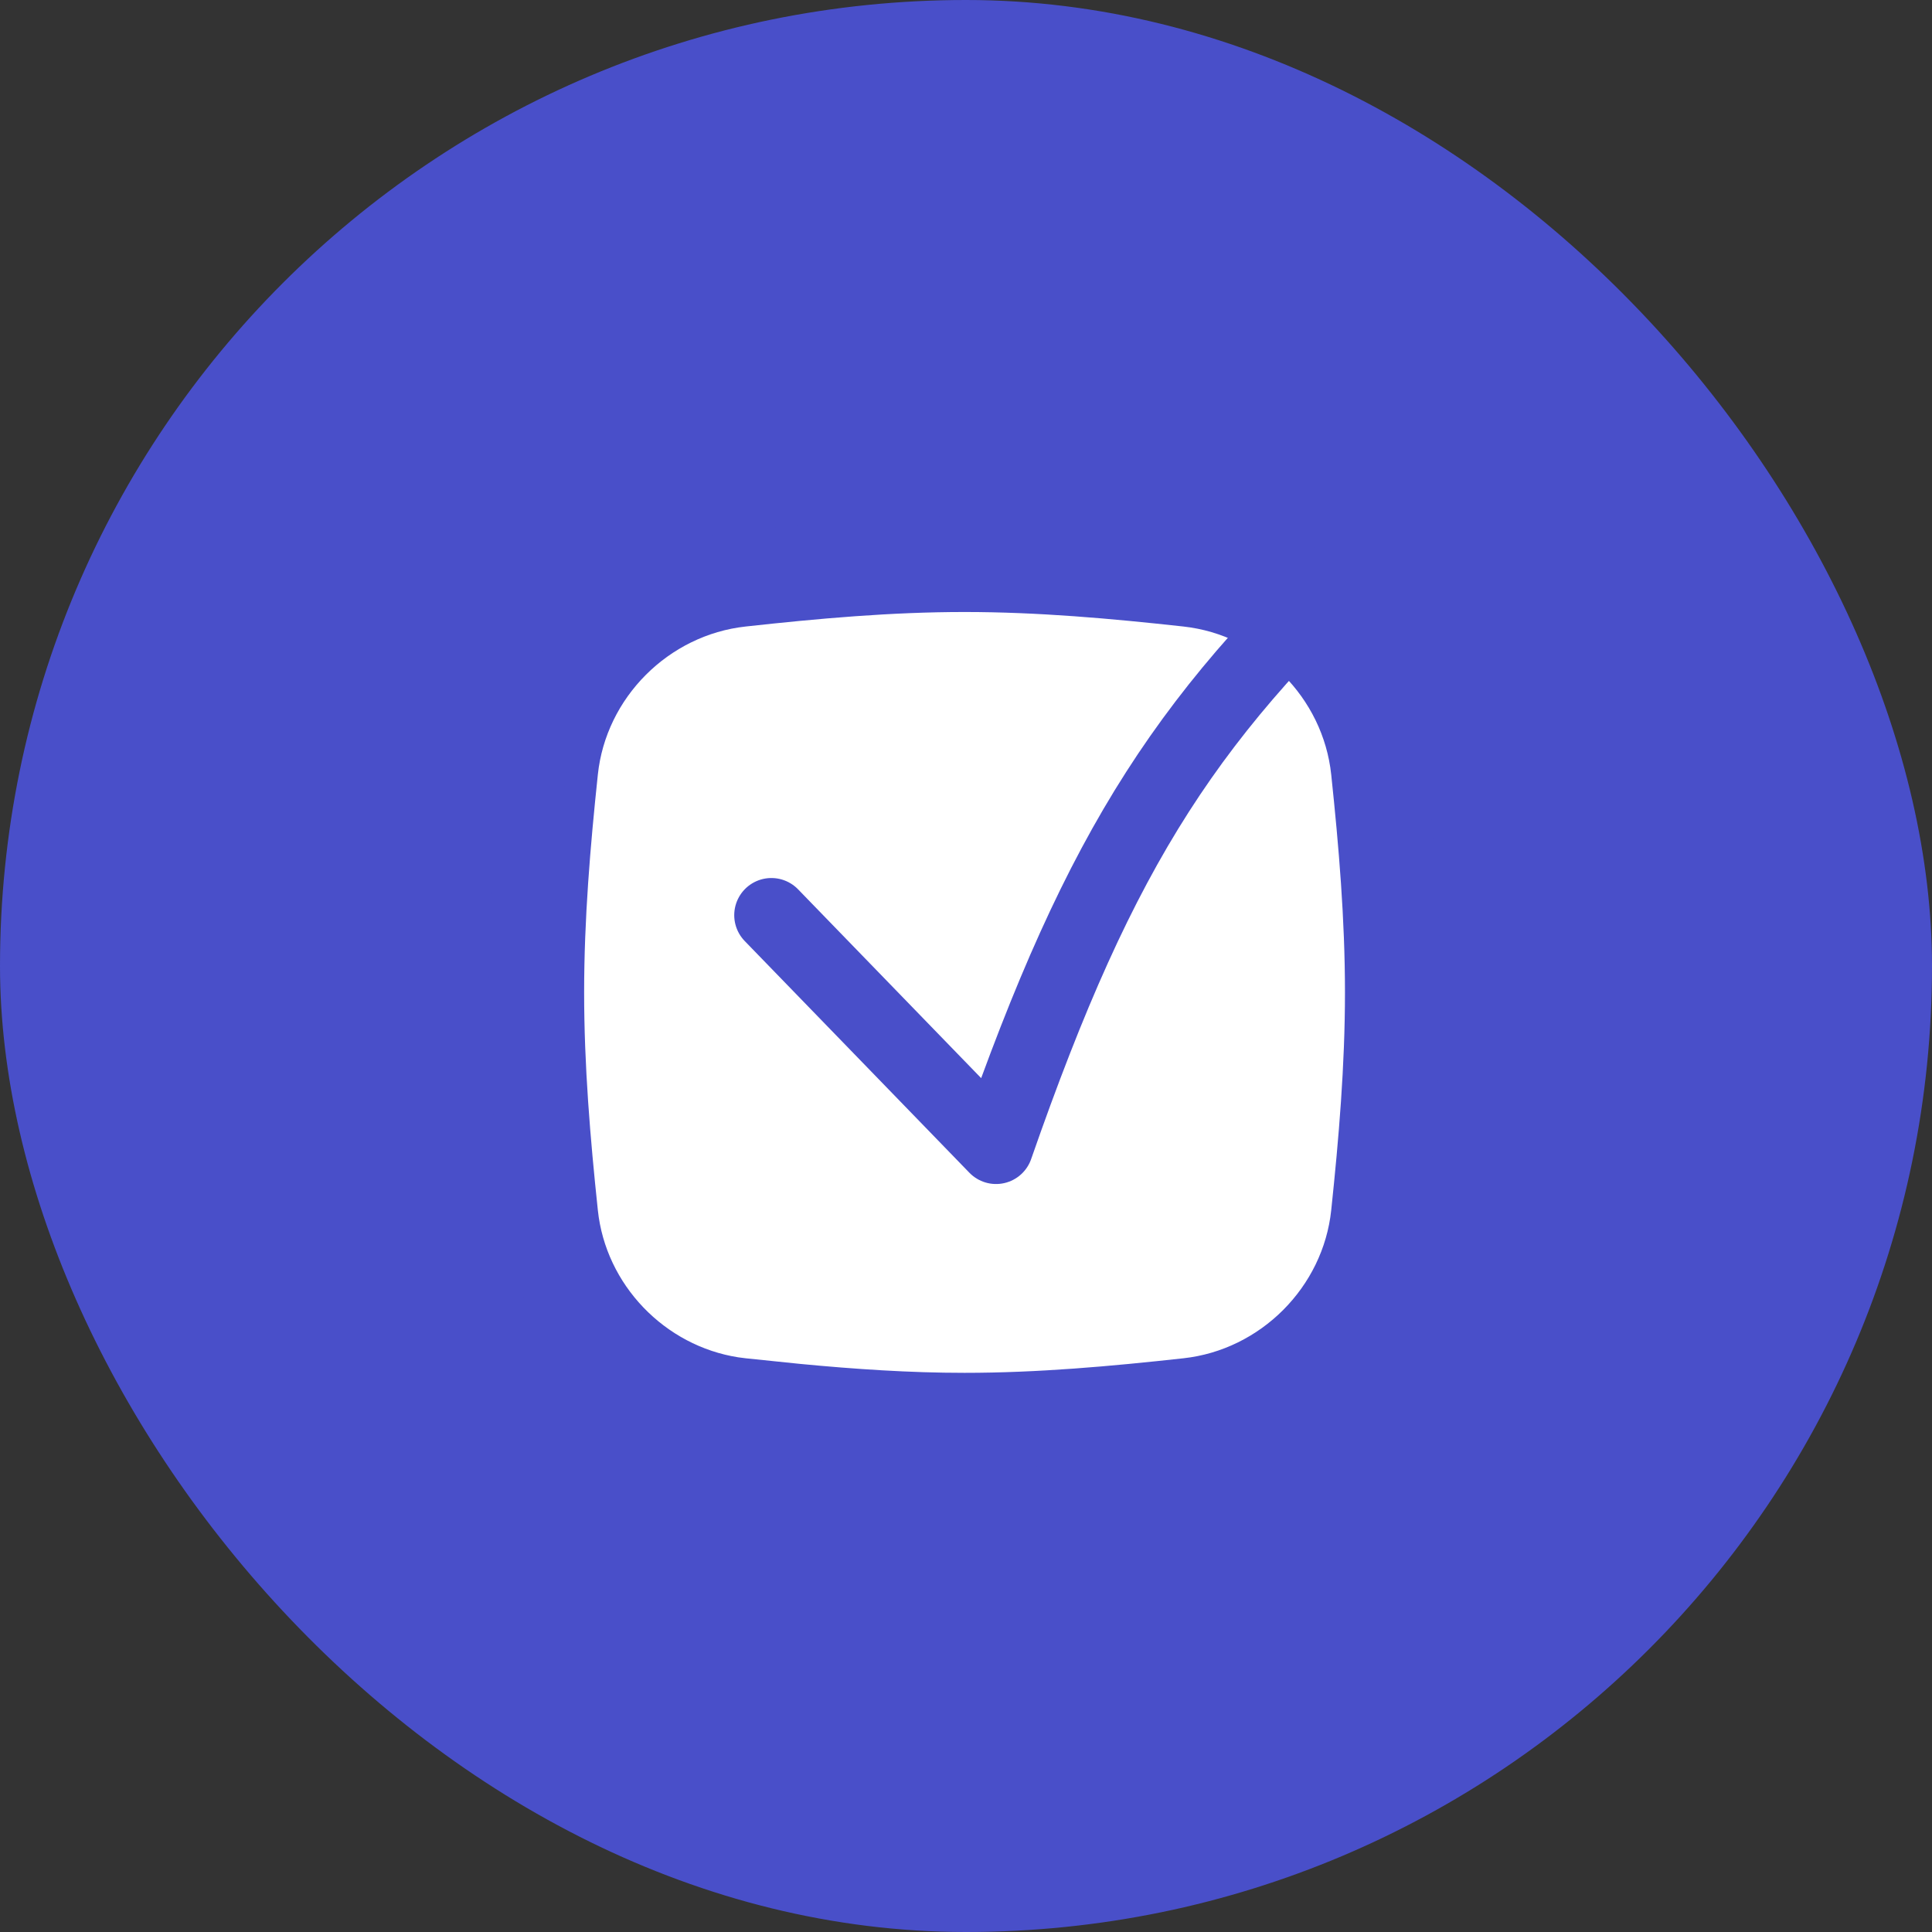 <svg width="52" height="52" viewBox="0 0 52 52" fill="none" xmlns="http://www.w3.org/2000/svg">
<rect x="0" y="0" width="52" height="52" fill="#333333" stroke="none"/>
<rect width="52" height="52" rx="26" fill="#494FC9"/>
<path d="M25.961 15.615C27.982 15.615 29.976 15.794 31.947 16.011C34.422 16.284 36.42 18.284 36.682 20.757C36.889 22.716 37.057 24.7 37.057 26.711C37.057 28.722 36.889 30.705 36.682 32.664C36.42 35.137 34.422 37.138 31.947 37.41C29.976 37.627 27.982 37.807 25.961 37.807C24.445 37.807 22.944 37.705 21.457 37.563L19.975 37.41L19.743 37.38C17.375 37.012 15.492 35.06 15.239 32.664C15.032 30.705 14.865 28.722 14.865 26.711C14.865 24.7 15.032 22.716 15.239 20.757C15.5 18.284 17.499 16.283 19.975 16.011C21.946 15.794 23.94 15.615 25.961 15.615Z" fill="white" stroke="#494FC9" stroke-width="1.714"/>
<path d="M29.768 14.934C28.516 14.828 27.245 14.758 25.961 14.758C23.891 14.758 21.861 14.941 19.88 15.159C17.006 15.475 14.691 17.791 14.387 20.666C14.179 22.635 14.008 24.654 14.008 26.711C14.008 28.767 14.179 30.786 14.387 32.755C14.691 35.63 17.006 37.946 19.88 38.262C21.861 38.48 23.891 38.663 25.961 38.663C28.03 38.663 30.061 38.48 32.041 38.262C34.915 37.946 37.23 35.63 37.534 32.755C37.742 30.786 37.913 28.767 37.913 26.711C37.913 25.171 37.817 23.653 37.682 22.162" stroke="#494FC9" stroke-width="1.714" stroke-linecap="round"/>
<path d="M20.762 24.632L26.809 30.868C29.655 22.694 32.024 19.107 37.392 14.238" stroke="#494FC9" stroke-width="2" stroke-linecap="round" stroke-linejoin="round"/>
</svg>
